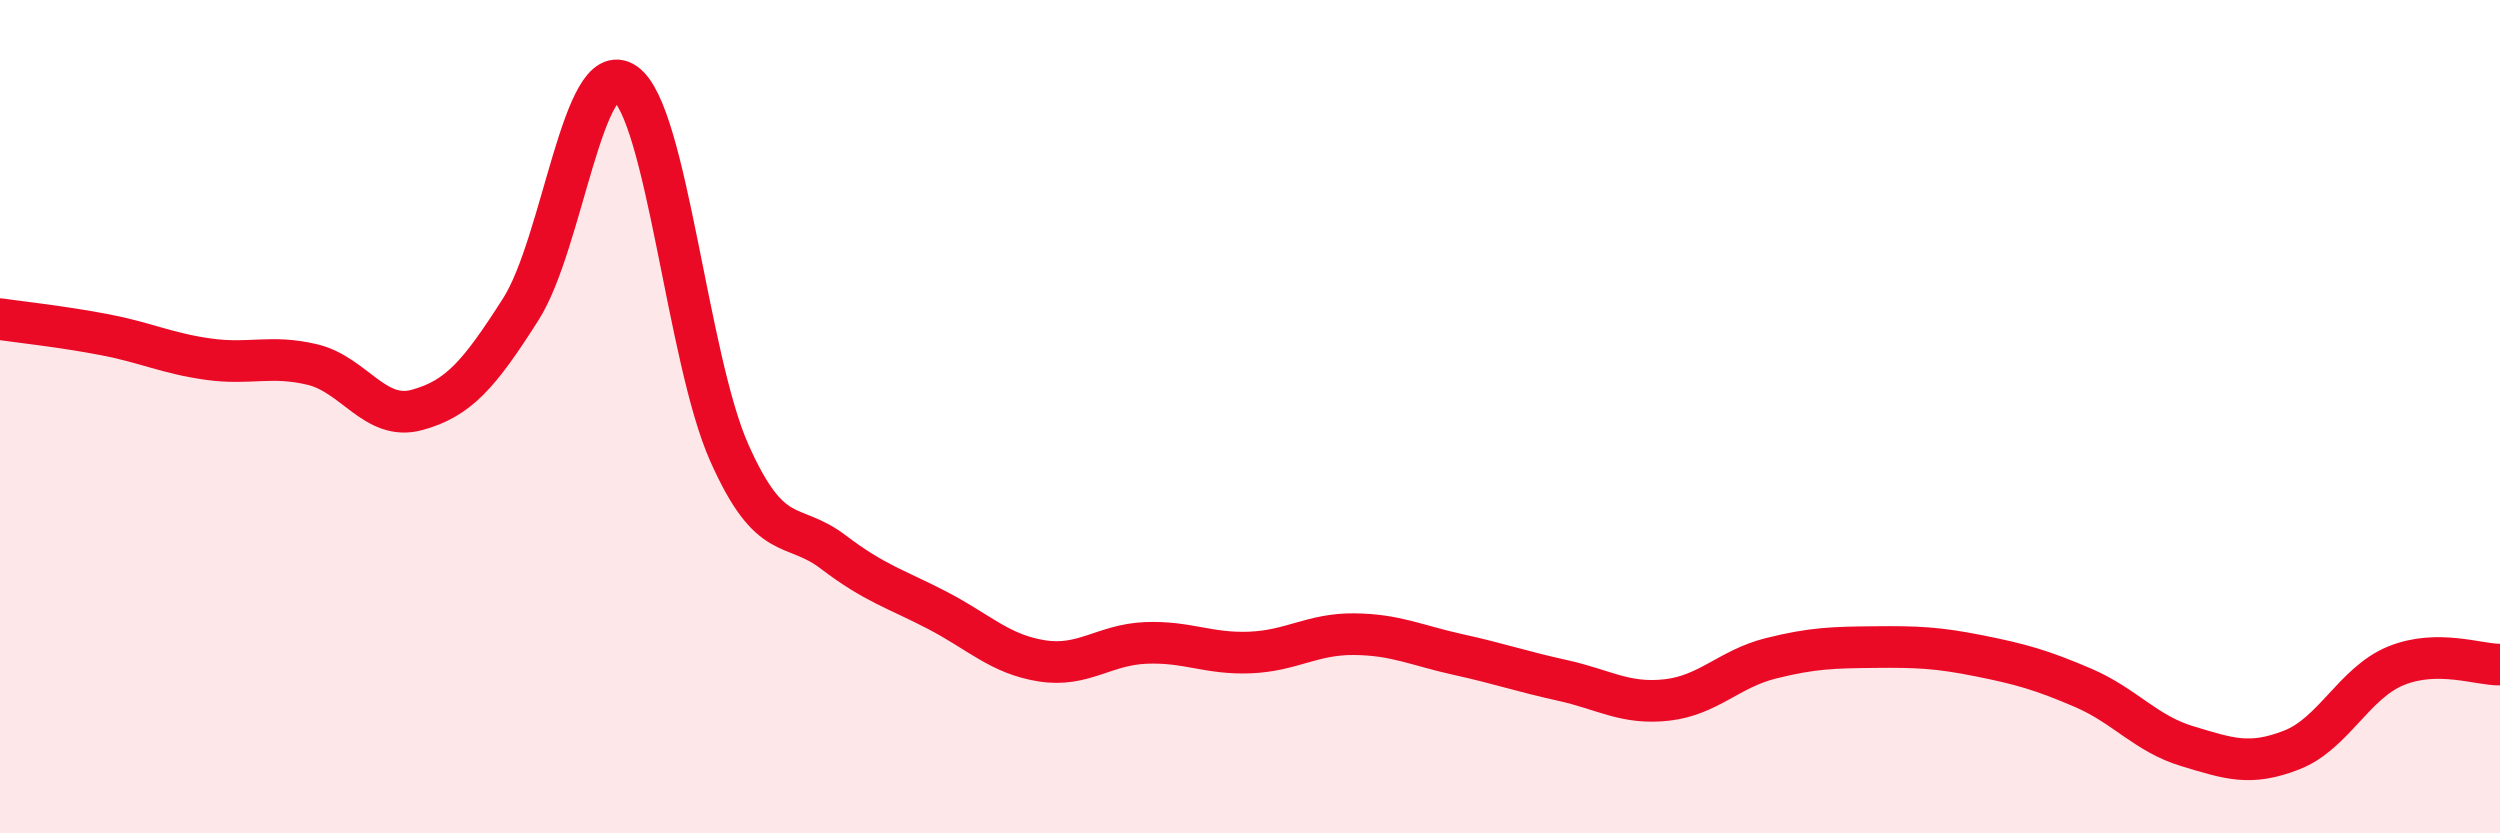 
    <svg width="60" height="20" viewBox="0 0 60 20" xmlns="http://www.w3.org/2000/svg">
      <path
        d="M 0,7.66 C 0.5,7.73 1.5,7.84 2.5,8.03 C 3.5,8.22 4,8.48 5,8.62 C 6,8.76 6.5,8.51 7.5,8.75 C 8.5,8.99 9,10.11 10,9.84 C 11,9.57 11.5,8.99 12.5,7.42 C 13.5,5.85 14,1.31 15,2 C 16,2.69 16.5,8.61 17.5,10.86 C 18.5,13.11 19,12.49 20,13.25 C 21,14.01 21.5,14.13 22.5,14.65 C 23.5,15.17 24,15.7 25,15.86 C 26,16.02 26.5,15.47 27.5,15.43 C 28.5,15.39 29,15.7 30,15.66 C 31,15.62 31.5,15.21 32.5,15.22 C 33.5,15.23 34,15.49 35,15.71 C 36,15.93 36.5,16.11 37.5,16.33 C 38.5,16.55 39,16.91 40,16.8 C 41,16.69 41.5,16.05 42.5,15.8 C 43.5,15.55 44,15.54 45,15.53 C 46,15.52 46.5,15.54 47.5,15.74 C 48.5,15.94 49,16.08 50,16.51 C 51,16.94 51.5,17.61 52.5,17.91 C 53.5,18.21 54,18.39 55,18 C 56,17.61 56.5,16.39 57.5,15.98 C 58.5,15.57 59.5,15.96 60,15.95L60 20L0 20Z"
        fill="#EB0A25"
        opacity="0.1"
        stroke-linecap="round"
        stroke-linejoin="round"
      />
      <path
        d="M 0,7.66 C 0.5,7.73 1.5,7.84 2.5,8.03 C 3.5,8.22 4,8.48 5,8.62 C 6,8.76 6.5,8.51 7.5,8.75 C 8.5,8.99 9,10.11 10,9.84 C 11,9.57 11.5,8.99 12.5,7.42 C 13.5,5.85 14,1.31 15,2 C 16,2.69 16.5,8.61 17.5,10.86 C 18.5,13.11 19,12.49 20,13.25 C 21,14.01 21.5,14.13 22.5,14.65 C 23.5,15.17 24,15.7 25,15.86 C 26,16.02 26.5,15.47 27.5,15.43 C 28.5,15.39 29,15.7 30,15.66 C 31,15.62 31.5,15.21 32.5,15.22 C 33.5,15.23 34,15.49 35,15.71 C 36,15.93 36.5,16.11 37.5,16.33 C 38.5,16.55 39,16.91 40,16.8 C 41,16.69 41.5,16.05 42.5,15.8 C 43.5,15.55 44,15.54 45,15.53 C 46,15.52 46.5,15.54 47.5,15.74 C 48.5,15.94 49,16.08 50,16.51 C 51,16.94 51.5,17.61 52.5,17.91 C 53.5,18.21 54,18.39 55,18 C 56,17.61 56.5,16.39 57.5,15.98 C 58.5,15.57 59.5,15.96 60,15.95"
        stroke="#EB0A25"
        stroke-width="1"
        fill="none"
        stroke-linecap="round"
        stroke-linejoin="round"
      />
    </svg>
  